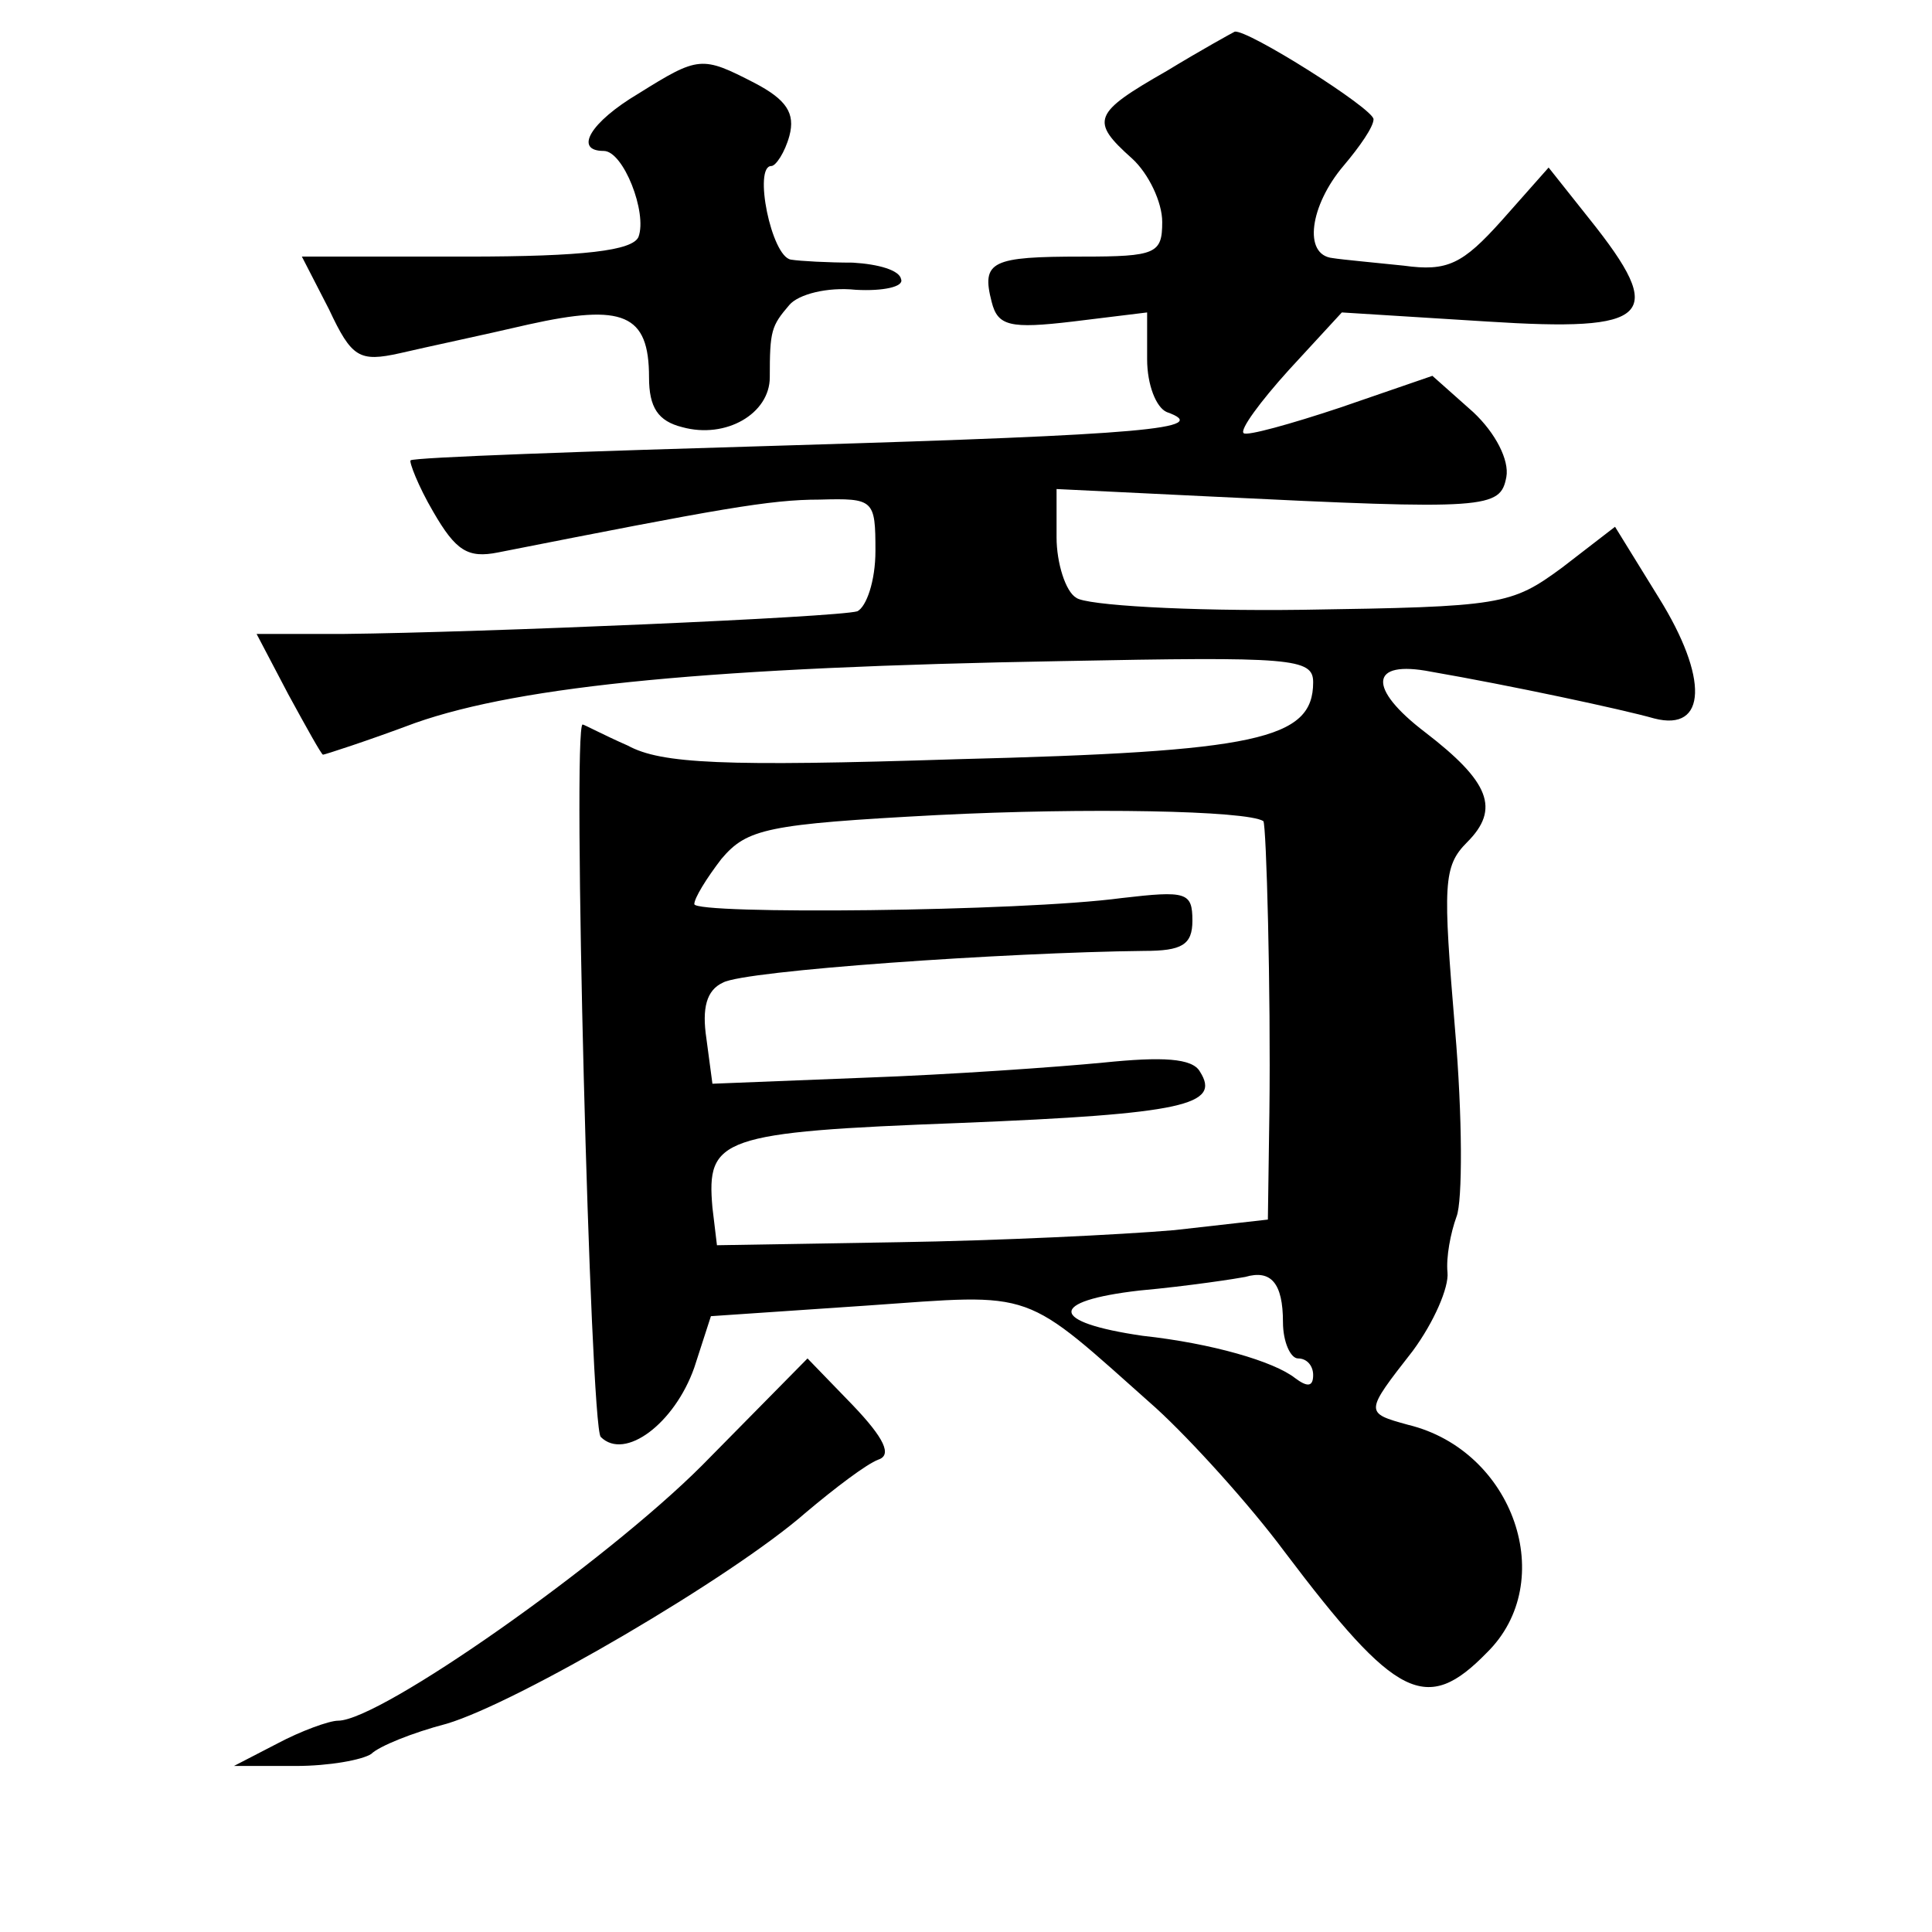 <?xml version="1.0" standalone="no"?>
<!DOCTYPE svg PUBLIC "-//W3C//DTD SVG 20010904//EN"
 "http://www.w3.org/TR/2001/REC-SVG-20010904/DTD/svg10.dtd">
<svg version="1.0" xmlns="http://www.w3.org/2000/svg"
 width="128pt" height="128pt" viewBox="0 0 128 128"
 preserveAspectRatio="xMidYMid meet">
<g transform="translate(0,128) scale(0.1,-0.1)"
fill="#0" stroke="none">
<path d="M773 1233 c-49 -28 -51 -33 -23 -58 11 -10 20 -29 20 -42 0 -21 -4 -23
-53 -23 -60 0 -67 -3 -60 -30 4 -16 12 -18 54 -13 l49 6 0 -31 c0 -17 6 -32 13
-35 31 -11 -15 -15 -248 -22 -137 -4 -251 -8 -253 -10 -1 -1 5 -17 15 -34 15 -26
23 -31 43 -27 147 29 180 35 213 35 36 1 37 0 37 -34 0 -20 -6 -37 -12 -40 -14
-4 -248 -14 -340 -15 l-58 0 21 -40 c12 -22 22 -40 23 -40 1 0 29 9 61 21 71 25
199 37 428 41 153 3 167 2 167 -14 0 -38 -37 -46 -236 -51 -155 -5 -196 -3 -218
9 -16 7 -29 14 -30 14 -7 0 5 -465 12 -472 16 -16 49 9 62 46 l11 34 103 7 c114
8 102 12 192 -68 23 -21 62 -64 85 -95 74 -98 94 -108 134 -67 48 47 18 134 -52
151 -29 8 -29 8 3 49 14 19 24 42 23 52 -1 10 2 26 6 37 4 10 4 66 -1 124 -8 96
-8 108 8 124 22 22 15 40 -28 73 -38 29 -37 48 4 40 52 -9 127 -25 148 -31 35 -9
36 27 3 80 l-29 47 -35 -27 c-34 -25 -40 -26 -172 -28 -76 -1 -144 3 -150 8 -7
4 -13 23 -13 40 l0 32 103 -5 c183 -9 191 -8 195 13 2 11 -7 29 -22 43 l-27 24
-61 -21 c-33 -11 -62 -19 -64 -17 -3 2 11 21 30 42 l35 38 96 -6 c109 -7 120 3
68 68 l-27 34 -31 -35 c-26 -29 -36 -34 -65 -30 -19 2 -41 4 -47 5 -20 2 -15 35
7 61 11 13 20 26 20 31 0 7 -84 60 -92 58 -2 -1 -22 -12 -45 -26z m64 -497 c2 -2
5 -113 4 -193 l-1 -71 -62 -7 c-35 -3 -117 -7 -183 -8 l-120 -2 -3 25 c-4 46 5
50 164 56 149 6 173 12 159 34 -5 9 -25 10 -64 6 -31 -3 -102 -8 -158 -10 l-101
-4 -4 30 c-3 20 0 32 11 37 14 8 188 20 279 21 25 0 32 4 32 20 0 19 -4 20 -47
15 -67 -9 -283 -11 -283 -4 0 4 8 17 18 30 17 20 30 23 143 29 99 5 205 3 216 -4z
m13 -332 c0 -13 5 -24 10 -24 6 0 10 -5 10 -11 0 -8 -4 -8 -12 -2 -14 11 -55 23
-101 28 -62 9 -63 23 -2 30 33 3 65 8 70 9 17 5 25 -4 25 -30z M423 1218 c-32 -19
-43 -38 -23 -38 13 0 29 -41 23 -57 -4 -9 -36 -13 -114 -13 l-109 0 18 -35 c15
-32 20 -35 47 -29 17 4 55 12 85 19 63 14 80 7 80 -35 0 -20 6 -29 22 -33 29 -8
58 9 58 33 0 31 1 34 13 48 6 7 25 12 44 10 18 -1 32 2 30 7 -1 6 -15 10 -32 11
-16 0 -35 1 -41 2 -13 2 -25 62 -13 62 3 0 9 9 12 20 4 15 -2 24 -23 35 -35 18
-37 18 -77 -7z M465 309 c-64 -64 -213 -169 -241 -169 -6 0 -25 -7 -40 -15 l-29
-15 41 0 c22 0 44 4 50 8 5 5 27 14 50 20 47 14 189 97 238 140 19 16 40 32 48
35 9 3 4 14 -17 36 l-30 31 -70 -71z"/>
</g>
</svg>
